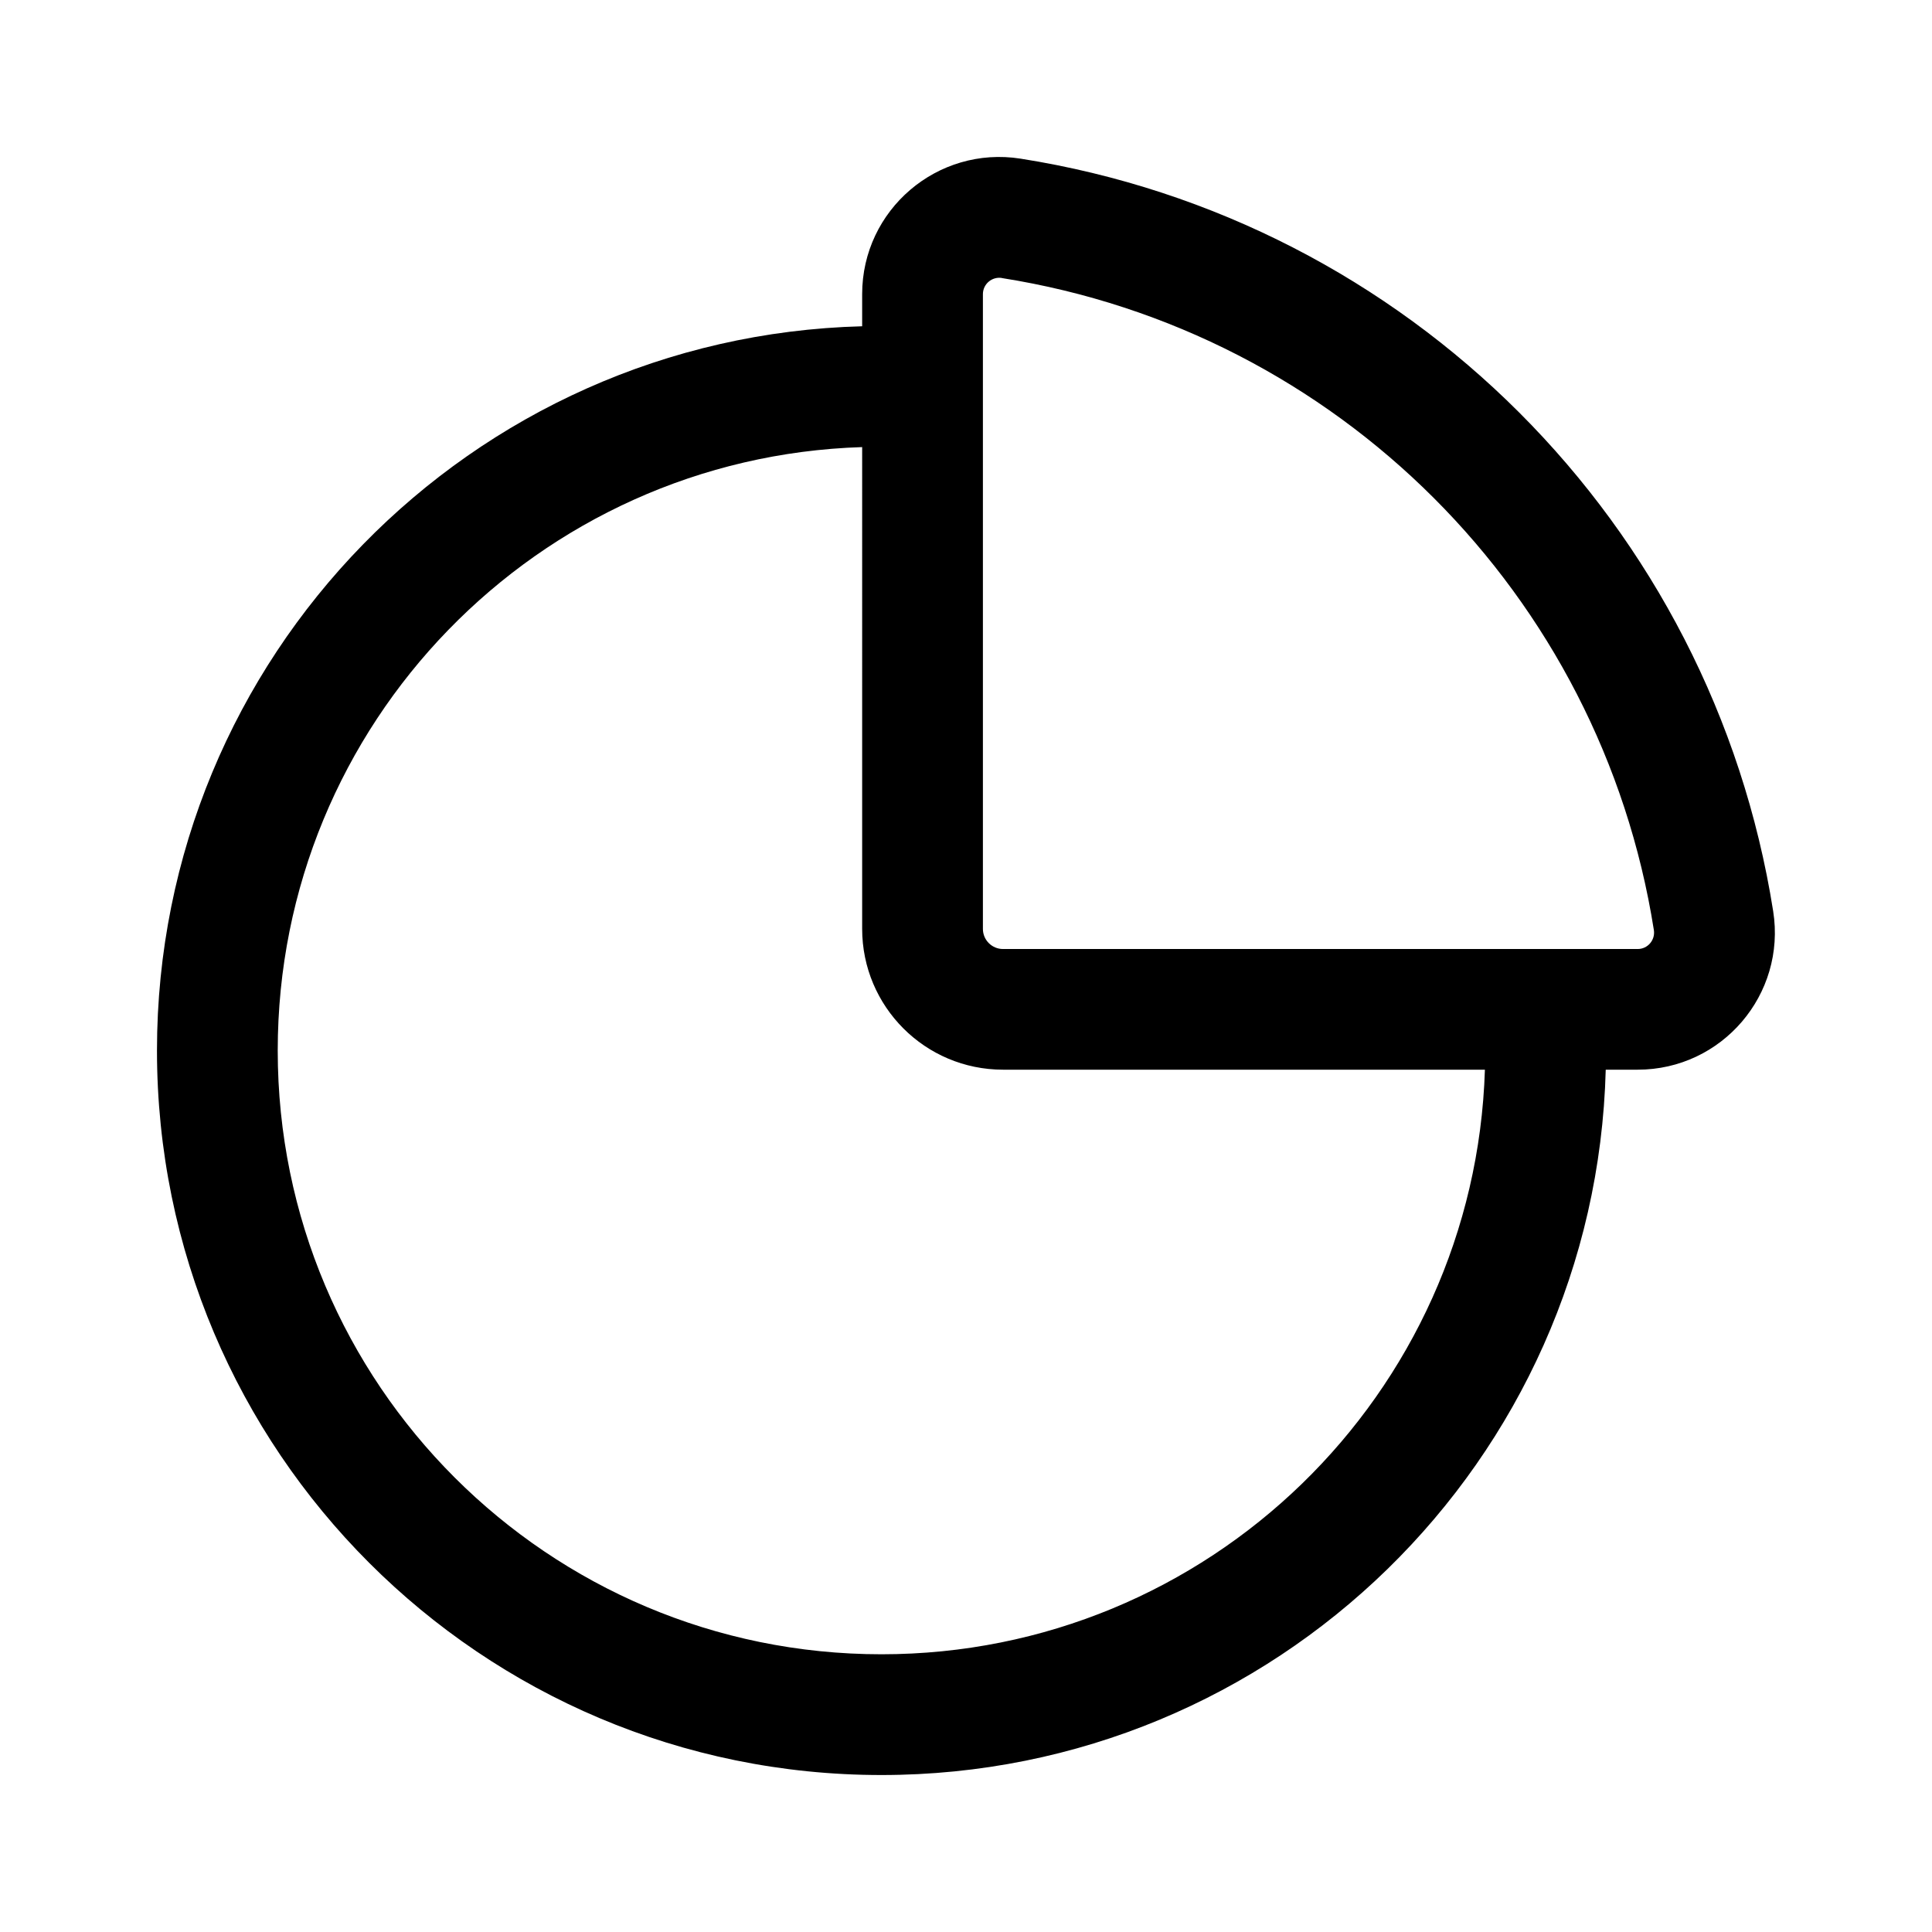 <svg xmlns="http://www.w3.org/2000/svg" fill="none" height="512" viewBox="0 0 24 24" width="512"><path clip-rule="evenodd" d="m12.679 1.971c-1.034-.163-1.969.636-1.969 1.683v.399c-4.86.127-8.76 4.107-8.76 8.997 0 4.971 4.029 9 9 9 4.891 0 8.871-3.901 8.997-8.762h.397c1.047 0 1.846-.935 1.683-1.969-.76-4.813-4.535-8.588-9.348-9.348zm-1.969 9.567c0 .967.783 1.75 1.75 1.75h5.986c-.126 4.032-3.434 7.262-7.496 7.262-4.142 0-7.5-3.358-7.5-7.5 0-4.062 3.229-7.37 7.26-7.496zm1.735-8.085c-.123-.019-.235.076-.235.201v.484.759.759 5.883c0 .138.112.25.25.25h5.884 1.518.482c.125 0 .22-.112.201-.235-.658-4.17-3.929-7.441-8.1-8.1z" fill="rgb(0,0,0)" fill-rule="evenodd"></path></svg>